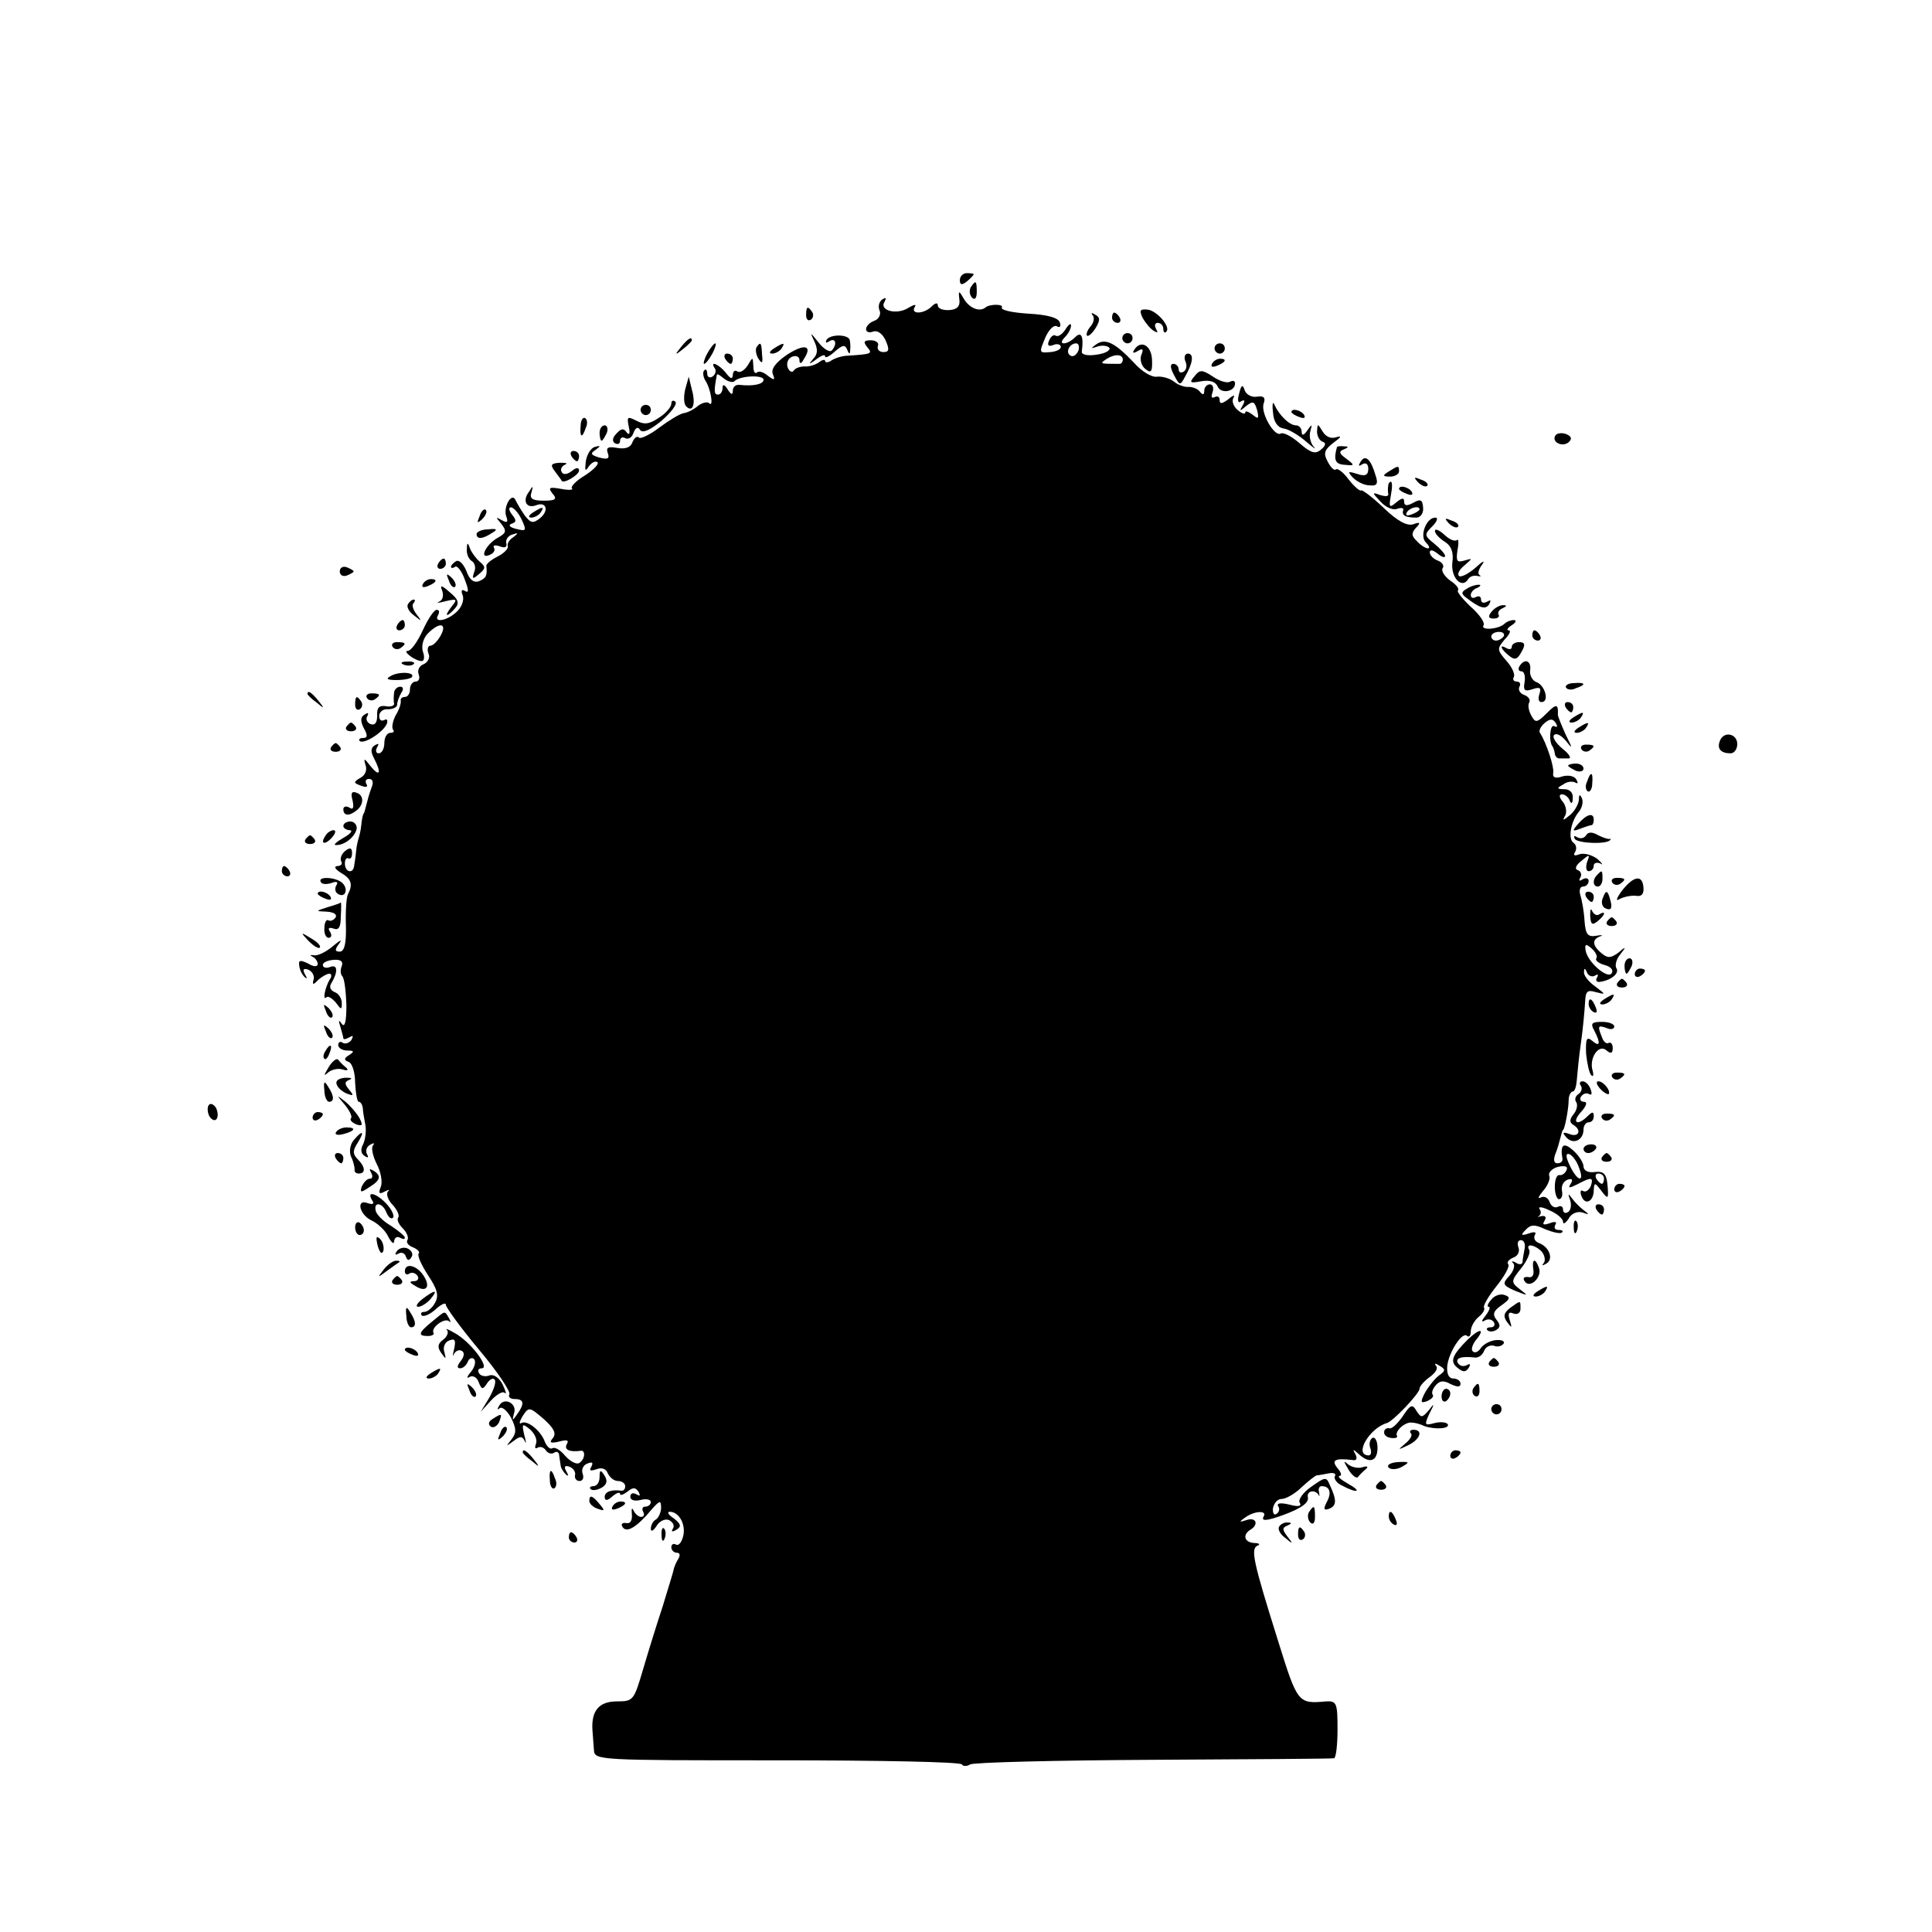 <?xml version="1.0" standalone="no"?>
<!DOCTYPE svg PUBLIC "-//W3C//DTD SVG 20010904//EN"
 "http://www.w3.org/TR/2001/REC-SVG-20010904/DTD/svg10.dtd">
<svg version="1.0" xmlns="http://www.w3.org/2000/svg"
 width="377pt" height="377pt" viewBox="0 0 377 377"
 preserveAspectRatio="xMidYMid meet">
<g transform="translate(0,377) scale(0.1,-0.1)"
fill="#000000" stroke="none">
<path d="M1873 3223 c0 -9 4 -10 14 -2 7 6 13 12 13 14 0 1 -6 2 -13 2 -8 0
-14 -6 -14 -14z"/>
<path d="M1894 3209 c-3 -6 -2 -15 3 -20 5 -5 9 -1 9 11 0 23 -2 24 -12 9z"/>
<path d="M1872 3186 c2 -13 -4 -20 -19 -21 -13 -1 -23 3 -23 9 0 6 -5 5 -12
-2 -15 -15 -42 -16 -33 -1 4 6 -1 5 -13 -2 -22 -14 -57 -5 -46 12 4 8 3 9 -4
5 -6 -4 -9 -13 -6 -21 4 -8 -1 -18 -10 -21 -9 -3 -16 -11 -16 -16 0 -6 6 -8
14 -5 8 3 18 -4 24 -17 8 -18 7 -23 -4 -23 -8 0 -13 5 -11 12 3 6 -4 11 -14
11 -13 0 -15 -3 -7 -13 11 -13 10 -14 -37 -17 -11 0 -26 -5 -32 -9 -7 -5 -13
-5 -13 -1 0 3 -6 2 -12 -3 -7 -5 -20 -9 -28 -8 -8 0 -18 -3 -21 -8 -3 -5 -9
-2 -12 6 -3 9 1 18 9 21 8 3 14 0 14 -7 0 -8 4 -7 9 3 17 26 1 30 -33 8 -22
-15 -32 -28 -28 -38 5 -12 3 -13 -10 -3 -8 7 -18 10 -21 6 -4 -3 -7 2 -7 13
-1 18 -1 18 -11 1 -6 -9 -14 -15 -20 -12 -5 4 -9 0 -9 -7 -1 -9 -5 -7 -14 5
-14 17 -32 24 -21 8 3 -5 1 -12 -5 -16 -5 -3 -10 -1 -10 6 0 7 -3 10 -6 6 -3
-3 -2 -12 2 -19 11 -16 17 -54 8 -45 -4 4 -14 1 -22 -5 -8 -7 -20 -13 -27 -14
-8 -1 -29 -14 -48 -28 -18 -14 -37 -23 -40 -20 -4 4 -9 0 -13 -9 -3 -10 -14
-14 -30 -11 -17 3 -22 1 -18 -10 4 -11 0 -13 -16 -9 -17 5 -19 8 -8 15 11 8
10 9 -1 6 -8 -2 -16 -15 -18 -29 -2 -18 -1 -20 6 -9 6 8 13 11 17 8 3 -4 -8
-15 -25 -26 -17 -10 -28 -22 -25 -25 4 -3 -6 -4 -21 -1 -23 4 -26 3 -17 -9 10
-11 6 -14 -17 -14 -22 0 -28 4 -24 16 4 14 3 14 -5 1 -13 -17 -5 -33 14 -26
20 8 26 -10 8 -25 -14 -11 -18 -10 -30 5 -7 10 -15 24 -18 30 -7 17 -25 -14
-18 -32 4 -11 2 -13 -9 -7 -12 7 -12 6 -1 -7 11 -14 10 -18 -6 -27 -24 -13
-38 -43 -17 -34 8 3 12 9 9 14 -3 5 2 6 11 3 10 -4 15 -2 13 6 -2 7 4 15 12
17 12 4 12 3 2 -5 -8 -5 -13 -13 -11 -18 1 -5 -8 -14 -20 -20 -12 -6 -22 -14
-22 -18 2 -19 0 -24 -14 -30 -11 -4 -19 3 -25 20 -6 14 -14 22 -20 19 -5 -3
-10 -8 -10 -11 0 -3 4 -3 8 0 4 3 13 -8 19 -25 8 -21 8 -27 0 -22 -6 4 -8 0
-4 -9 3 -9 -2 -23 -12 -32 -19 -18 -46 -22 -36 -6 3 6 2 10 -3 10 -5 0 -17
-18 -27 -40 -10 -22 -23 -40 -29 -40 -12 0 14 -20 27 -20 5 0 6 9 2 19 -3 11
1 26 10 35 23 23 38 20 25 -4 -6 -11 -15 -20 -20 -20 -5 0 -7 -7 -4 -15 4 -8
-1 -17 -9 -21 -9 -3 -13 -12 -10 -20 3 -8 0 -14 -6 -14 -6 0 -11 -7 -11 -15 0
-8 -4 -15 -10 -15 -5 0 -9 -3 -8 -7 1 -5 -3 -18 -10 -29 -6 -12 -8 -24 -5 -28
3 -3 1 -6 -5 -6 -7 0 -12 -9 -12 -20 0 -11 -5 -20 -11 -20 -5 0 -7 5 -3 12 4
7 3 8 -4 4 -9 -5 -9 -13 -2 -26 15 -29 11 -37 -7 -15 -12 16 -14 16 -10 3 4
-10 0 -21 -10 -26 -14 -8 -13 -10 1 -15 10 -4 15 -3 11 3 -3 6 -1 10 5 10 8 0
9 -7 5 -17 -4 -10 -8 -25 -10 -33 -2 -8 -4 -16 -5 -17 -2 -2 -4 -12 -5 -23 -1
-11 -4 -22 -5 -25 -1 -3 -4 -14 -5 -25 -1 -11 -3 -24 -4 -30 -2 -16 -18 -12
-18 5 0 8 3 12 7 10 4 -2 7 2 7 10 0 11 -4 12 -14 4 -7 -6 -10 -15 -7 -20 3
-5 -1 -9 -8 -9 -7 -1 -4 -6 7 -13 21 -12 24 -23 14 -42 -3 -5 -5 -33 -4 -61 1
-35 -3 -51 -12 -51 -10 0 -10 4 -1 16 7 9 1 6 -12 -5 -14 -12 -31 -20 -38 -18
-7 1 -8 0 -2 -3 5 -2 10 -9 10 -14 0 -6 -8 -6 -19 1 -15 7 -19 7 -17 -5 1 -8
6 -18 11 -22 4 -4 5 -2 0 6 -5 9 -3 12 6 9 8 -3 13 -12 11 -19 -3 -11 -1 -12
9 -1 7 6 17 12 22 12 4 0 5 -6 0 -12 -9 -16 -14 -42 -6 -34 3 3 11 -2 18 -10
11 -15 12 -15 12 -1 0 9 -7 19 -14 21 -9 4 -11 11 -6 18 13 22 12 37 -3 31 -8
-3 -14 -1 -14 4 0 5 9 9 21 10 14 1 19 -3 16 -12 -3 -7 -3 -16 1 -20 4 -4 7
-29 8 -56 0 -32 -3 -45 -9 -37 -6 9 -7 7 -3 -5 3 -10 6 -21 6 -23 0 -3 5 -2
12 2 7 4 8 3 4 -5 -4 -6 -12 -9 -17 -6 -5 4 -9 1 -9 -4 0 -6 8 -11 18 -11 13
0 14 -2 3 -9 -10 -6 -10 -10 -1 -13 7 -2 13 -20 13 -41 1 -20 4 -37 7 -37 4 0
7 -6 8 -12 0 -7 3 -22 5 -33 2 -11 0 -28 -4 -37 -6 -11 -5 -19 3 -24 6 -4 8
-3 4 4 -3 6 -1 14 6 18 7 4 10 4 6 -1 -4 -4 -1 -20 7 -36 8 -15 12 -36 8 -45
-5 -13 -3 -15 8 -9 8 4 11 4 6 0 -4 -5 0 -17 10 -27 9 -10 13 -21 10 -24 -3
-4 1 -13 9 -21 8 -8 12 -18 9 -23 -3 -4 2 -11 11 -14 9 -4 14 -9 11 -12 -3 -4
5 -22 18 -42 18 -27 22 -40 14 -54 -5 -10 -15 -18 -21 -18 -6 0 -8 -3 -5 -7 4
-3 16 2 27 12 11 10 20 14 20 9 0 -5 29 -45 65 -88 36 -43 62 -82 59 -87 -3
-5 2 -9 10 -9 19 0 20 -9 5 -30 -9 -13 -10 -13 -6 2 7 19 -19 33 -29 15 -4 -7
-4 -9 1 -5 4 4 14 -4 22 -18 11 -22 11 -30 1 -43 -11 -14 -11 -14 4 -3 13 10
17 10 22 0 3 -7 3 -2 -1 12 -5 22 -4 23 11 11 9 -8 15 -20 12 -28 -3 -8 -2
-11 3 -8 5 3 12 1 16 -5 4 -6 11 -8 16 -5 5 4 10 1 10 -4 1 -6 2 -15 3 -20 0
-5 5 -13 10 -18 5 -5 6 -2 1 6 -5 9 -3 12 6 9 8 -3 13 -11 11 -17 -1 -6 3 -11
9 -11 6 0 9 6 6 14 -3 8 1 17 9 20 10 4 12 2 8 -6 -5 -8 -2 -9 10 -5 10 4 19
1 22 -8 4 -8 12 -15 20 -15 8 0 14 -5 14 -10 0 -6 -3 -9 -7 -9 -20 3 -33 -2
-33 -12 0 -8 5 -8 15 1 8 7 15 9 15 5 0 -4 6 -2 14 4 11 9 16 9 22 0 4 -8 3
-9 -4 -5 -7 4 -12 2 -12 -5 0 -6 8 -9 20 -6 11 3 20 1 20 -4 0 -5 -5 -9 -11
-9 -5 0 -7 -4 -4 -10 3 -5 2 -10 -4 -10 -5 0 -12 6 -15 13 -3 6 -4 3 -3 -8 1
-12 -3 -19 -11 -17 -8 1 -11 -2 -7 -8 8 -12 28 0 57 35 15 17 18 18 18 3 0 -9
-5 -20 -10 -23 -6 -3 -10 -12 -10 -18 0 -7 5 -4 11 5 5 9 16 15 24 12 8 -4 12
-11 8 -17 -4 -6 -1 -7 7 -2 10 6 9 11 -5 22 -11 7 -14 13 -8 13 18 0 32 -25
26 -48 -3 -12 -9 -19 -14 -16 -5 3 -9 0 -9 -5 0 -6 5 -11 11 -11 6 0 7 -5 2
-13 -4 -6 -8 -16 -9 -22 -1 -5 -11 -37 -21 -70 -11 -33 -28 -88 -38 -122 -18
-61 -19 -63 -51 -63 -35 0 -50 -18 -48 -55 1 -11 2 -29 3 -40 1 -20 8 -20 357
-20 196 0 358 -3 361 -8 2 -4 10 -4 16 0 7 4 167 8 357 9 190 1 348 2 353 3 4
0 7 26 7 57 0 51 -2 55 -22 54 -55 -5 -56 -4 -94 118 -49 156 -54 180 -40 186
6 2 3 5 -6 5 -20 1 -24 16 -8 26 17 10 11 25 -7 19 -15 -5 -16 -4 -3 5 18 13
43 14 36 2 -6 -10 6 -9 39 3 35 13 50 24 47 35 -2 12 14 15 21 4 2 -5 2 -2 1
5 -2 6 0 12 5 12 16 0 20 -13 10 -31 -7 -14 -6 -17 5 -13 14 6 15 16 1 46 -7
17 -9 16 -36 -3 -16 -11 -26 -25 -23 -31 5 -7 -2 -9 -20 -4 -17 4 -25 3 -22
-3 4 -5 2 -12 -3 -15 -5 -4 -8 2 -7 11 2 10 9 18 17 18 8 0 26 10 39 23 13 12
26 22 29 23 3 0 14 2 24 4 9 2 15 -1 12 -5 -3 -5 3 -14 14 -19 30 -16 40 -12
11 4 -14 8 -21 14 -16 15 5 0 3 7 -4 15 -13 16 -5 20 29 16 8 -2 10 3 6 11 -6
10 -5 11 6 1 21 -20 37 -15 37 12 0 13 -5 22 -10 19 -5 -3 -7 -12 -4 -20 3 -8
1 -14 -3 -14 -30 0 1 53 35 63 12 3 64 58 64 67 0 5 9 15 20 23 11 8 17 17 12
22 -4 5 -1 5 7 0 12 -7 12 -10 -1 -19 -8 -6 -20 -21 -27 -33 -10 -19 -9 -22 4
-17 9 4 13 9 11 12 -3 3 -1 11 5 18 8 10 16 11 30 3 13 -6 19 -6 19 1 0 5 -6
10 -14 10 -9 0 -13 9 -12 24 3 28 30 69 39 59 4 -3 7 1 7 9 0 9 7 21 15 28 9
7 13 15 11 18 -3 3 8 22 24 42 16 20 27 40 23 43 -3 4 1 9 10 13 9 3 13 12 10
20 -3 8 -1 14 5 14 6 0 9 -8 7 -17 -2 -10 -4 -22 -4 -26 -1 -5 -7 -5 -13 -1
-7 4 -10 3 -5 -1 4 -5 0 -16 -8 -25 -14 -15 -13 -18 12 -29 25 -10 26 -10 9 3
-18 14 -18 16 3 42 11 14 18 30 15 35 -8 14 12 10 25 -4 6 -8 7 -18 3 -22 -4
-5 -2 -5 5 -1 15 8 7 32 -13 40 -9 3 -12 10 -9 16 4 6 -1 7 -12 3 -15 -5 -16
-3 -6 7 10 11 18 11 39 1 15 -6 29 -9 32 -6 3 3 0 5 -7 5 -7 0 -9 4 -6 10 4 6
-1 7 -11 3 -12 -4 -15 -3 -10 5 4 7 2 10 -6 9 -7 -2 -10 -2 -5 0 4 3 5 9 1 14
-3 5 6 4 20 -3 14 -6 26 -16 26 -22 0 -6 5 -3 11 6 5 10 17 15 27 12 13 -5 14
-4 3 4 -7 5 -18 16 -23 23 -8 11 -9 10 -4 -3 3 -10 1 -20 -4 -23 -6 -4 -10 -1
-10 5 0 6 -5 8 -10 5 -6 -3 -13 1 -16 9 -3 9 -11 13 -18 9 -6 -3 -4 2 5 13 9
10 15 24 12 30 -2 6 6 14 17 17 14 3 20 1 17 -6 -3 -7 -9 -11 -14 -10 -5 1 -9
-9 -9 -23 0 -13 4 -24 8 -24 5 0 8 7 6 16 -2 10 3 19 11 22 9 3 11 0 6 -8 -6
-9 -3 -9 13 -1 28 15 32 14 26 -4 -4 -8 -10 -12 -15 -9 -5 3 -6 -2 -3 -10 7
-19 24 -11 24 12 1 15 2 15 15 -2 13 -17 14 -16 12 10 -2 23 -7 29 -25 27 -13
-2 -22 3 -22 11 0 7 -9 21 -20 31 -19 17 -26 12 -21 -17 0 -5 -4 -8 -10 -8 -7
0 -8 7 -4 18 4 9 8 24 10 32 2 8 4 15 5 15 3 0 11 41 11 58 0 9 4 17 8 17 4 0
7 10 8 23 1 12 4 45 8 72 4 28 7 62 8 78 1 23 4 26 21 21 20 -5 20 -5 -1 11
-13 9 -23 22 -22 28 0 9 2 8 6 -1 2 -6 10 -9 15 -6 6 4 8 2 4 -4 -3 -5 0 -9 6
-8 22 3 39 17 32 27 -3 5 0 18 8 27 12 15 11 16 -4 3 -15 -11 -21 -11 -33 -1
-18 15 -19 27 -2 33 6 2 3 3 -8 1 -17 -3 -21 3 -23 29 -1 18 -5 40 -8 50 -3 9
-1 17 5 17 6 0 11 5 11 11 0 5 -5 7 -12 3 -6 -4 -8 -3 -4 4 3 5 1 12 -5 14 -7
2 -4 10 7 18 16 14 17 13 11 -2 -3 -10 -2 -18 3 -18 6 0 10 5 10 11 0 5 6 7
13 4 6 -4 4 0 -6 9 -11 8 -26 12 -35 9 -10 -4 -13 -2 -8 5 3 6 2 13 -3 17 -12
7 -6 42 10 61 6 7 9 19 6 26 -4 9 -6 8 -6 -3 -1 -9 -9 -23 -18 -30 -12 -10
-15 -11 -9 -1 4 7 2 19 -4 27 -8 9 -8 15 -2 15 6 0 13 -6 15 -12 3 -8 6 -6 6
5 1 10 -6 17 -16 17 -15 0 -16 2 -3 9 8 6 18 7 24 4 5 -3 6 -1 2 6 -4 7 -16 9
-27 6 -14 -5 -20 -2 -18 7 2 11 -13 58 -26 78 -3 4 2 13 9 19 11 9 16 9 22 0
4 -7 3 -9 -3 -6 -9 5 -11 -32 -3 -40 1 -2 3 -7 4 -13 0 -5 4 -10 9 -10 4 0 12
0 18 0 6 0 1 9 -12 19 -13 11 -21 23 -16 27 4 4 14 -1 23 -12 13 -17 13 -15
-1 13 -8 18 -15 35 -15 38 1 22 -3 22 -21 4 -20 -20 -23 -20 -31 -5 -5 9 -7
20 -4 25 3 5 -1 12 -10 15 -8 3 -12 10 -9 16 3 5 1 10 -5 10 -6 0 -9 4 -6 9 3
4 -3 19 -14 31 -19 22 -19 24 -4 42 10 10 13 18 8 18 -5 0 -2 5 6 10 8 5 10
10 4 10 -6 0 -14 -3 -18 -7 -11 -11 -48 -14 -41 -3 3 5 -8 21 -25 36 -16 15
-28 30 -25 32 3 3 -4 12 -15 19 -11 8 -18 19 -15 24 4 5 -1 12 -9 15 -9 3 -16
11 -16 16 0 6 6 5 15 -2 8 -7 15 -9 15 -5 0 4 -10 15 -21 24 -20 16 -20 18 -4
34 9 9 12 17 6 17 -18 0 -31 -36 -19 -48 7 -7 9 -12 4 -12 -4 0 -14 6 -21 14
-11 10 -11 16 -2 26 10 10 8 12 -5 7 -12 -4 -31 6 -58 32 -22 21 -42 36 -44
34 -2 -2 -13 7 -24 21 -10 14 -22 23 -25 20 -3 -3 -10 3 -16 15 -9 16 -7 23
11 37 15 11 17 14 6 11 -11 -4 -21 1 -27 11 -10 16 -10 16 -11 0 0 -9 5 -18
11 -20 7 -2 6 -8 -3 -15 -11 -10 -20 -7 -42 12 -16 14 -32 22 -37 19 -12 -7
-40 41 -33 59 4 11 0 15 -13 13 -10 -2 -21 4 -24 12 -4 13 -7 11 -11 -6 -4
-14 -2 -20 4 -15 7 4 8 1 3 -8 -7 -12 -6 -12 7 -1 13 10 16 9 21 -8 4 -17 3
-19 -9 -9 -8 6 -14 8 -14 4 0 -4 -7 -2 -15 5 -8 7 -12 17 -8 24 4 6 -1 5 -10
-3 -12 -9 -17 -10 -17 -2 0 7 -4 9 -10 6 -6 -3 -7 1 -4 9 3 9 1 16 -5 16 -6 0
-11 -6 -11 -12 0 -9 -3 -9 -8 -3 -4 6 -14 10 -22 10 -8 -1 -22 4 -30 11 -8 6
-23 10 -32 9 -10 -2 -30 10 -45 27 -37 39 -56 49 -74 36 -11 -8 -11 -9 3 -4
10 3 20 1 23 -3 2 -5 -9 -11 -25 -13 -18 -3 -30 0 -29 6 4 30 -1 40 -13 28 -7
-7 -16 -12 -22 -12 -6 0 -5 5 2 12 7 7 12 17 12 23 0 5 -5 2 -11 -8 -6 -9 -14
-15 -19 -12 -4 3 -10 -2 -13 -10 -4 -9 -1 -12 9 -8 7 3 14 1 14 -4 0 -5 -9 -9
-20 -10 -23 -2 -23 -2 -9 31 7 14 16 23 22 19 5 -3 8 0 5 8 -3 9 -24 15 -62
17 -31 2 -54 7 -51 12 4 7 -24 7 -32 0 -11 -9 -30 -2 -41 15 -11 19 -12 19
-10 1z m232 -101 c-4 -8 -10 -12 -15 -9 -11 6 -2 24 11 24 5 0 7 -7 4 -15z
m87 -18 c-1 -4 -3 -7 -6 -7 -40 0 -40 0 -25 10 16 10 32 9 31 -3z m-758 -41
c10 11 57 13 57 3 0 -9 -21 -13 -47 -10 -7 1 -13 -4 -13 -11 0 -9 -3 -9 -10 2
-6 10 -10 11 -10 3 0 -7 -4 -13 -9 -13 -8 0 -8 8 -2 39 1 2 7 -2 14 -8 8 -6
17 -8 20 -5z m-415 -270 c10 -22 9 -23 -11 -18 -12 3 -16 7 -9 10 10 3 10 7 1
18 -6 8 -7 14 -2 14 5 0 15 -11 21 -24z m1916 -228 c-3 -4 -9 -8 -15 -8 -5 0
-9 4 -9 8 0 5 7 9 15 9 8 0 12 -4 9 -9z m181 -628 c-3 -4 5 -10 16 -13 12 -3
18 -10 14 -16 -7 -13 -48 22 -51 45 -2 12 1 13 12 3 7 -6 12 -15 9 -19z m-34
-408 c12 -31 -3 -28 -18 4 -8 17 -8 24 -1 22 6 -2 15 -14 19 -26z m49 -22 c0
-5 -2 -10 -4 -10 -3 0 -8 5 -11 10 -3 6 -1 10 4 10 6 0 11 -4 11 -10z m-2051
-506 c-8 -9 -5 -11 12 -7 15 4 20 3 15 -5 -6 -11 6 -16 27 -13 10 2 9 -17 -3
-24 -5 -3 -17 3 -27 14 -9 11 -20 18 -25 15 -4 -3 -11 3 -15 13 -8 22 -35 43
-46 36 -5 -3 -3 4 3 14 12 18 13 18 41 -6 20 -18 25 -28 18 -37z"/>
<path d="M1573 3155 c0 -8 4 -12 9 -9 5 3 6 10 3 15 -9 13 -12 11 -12 -6z"/>
<path d="M2230 3149 c6 -10 15 -21 22 -25 7 -4 8 -3 4 4 -4 7 -2 12 3 12 6 0
11 -5 11 -12 0 -6 3 -9 6 -5 9 9 -19 42 -38 43 -14 1 -15 -2 -8 -17z"/>
<path d="M2132 3155 c4 -4 3 -14 -4 -22 -6 -7 -9 -15 -7 -18 3 -2 10 4 17 15
9 15 9 21 -1 26 -6 4 -9 4 -5 -1z"/>
<path d="M2170 3150 c0 -5 5 -10 11 -10 5 0 7 5 4 10 -3 6 -8 10 -11 10 -2 0
-4 -4 -4 -10z"/>
<path d="M1589 3104 c7 -15 7 -25 -2 -34 -10 -12 -9 -12 6 -1 9 7 17 10 17 6
0 -5 9 0 19 9 15 13 20 14 24 4 4 -10 6 -10 6 0 1 6 0 15 -1 19 -4 11 -38 11
-45 0 -3 -6 -1 -7 5 -3 13 8 16 -6 5 -18 -4 -4 -16 3 -26 16 -16 20 -17 21 -8
2z"/>
<path d="M2190 3110 c0 -5 5 -10 10 -10 6 0 10 5 10 10 0 6 -4 10 -10 10 -5 0
-10 -4 -10 -10z"/>
<path d="M1329 3093 c-13 -16 -12 -17 4 -4 9 7 17 15 17 17 0 8 -8 3 -21 -13z"/>
<path d="M1380 3080 c-6 -11 -8 -20 -6 -20 3 0 10 9 16 20 6 11 8 20 6 20 -3
0 -10 -9 -16 -20z"/>
<path d="M1476 3092 c-2 -4 -1 -14 4 -22 7 -11 9 -9 7 8 -1 24 -3 26 -11 14z"/>
<path d="M1510 3090 c-9 -6 -10 -10 -3 -10 6 0 15 5 18 10 8 12 4 12 -15 0z"/>
<path d="M2213 3087 c-4 -6 -1 -7 7 -2 10 6 12 4 7 -8 -3 -8 0 -21 8 -27 11
-9 14 -6 13 18 -1 28 -22 40 -35 19z"/>
<path d="M2370 3090 c0 -5 5 -10 10 -10 6 0 10 5 10 10 0 6 -4 10 -10 10 -5 0
-10 -4 -10 -10z"/>
<path d="M1415 3070 c3 -5 8 -10 11 -10 2 0 4 5 4 10 0 6 -5 10 -11 10 -5 0
-7 -4 -4 -10z"/>
<path d="M2313 3065 c4 -8 2 -17 -3 -20 -6 -4 -10 -1 -10 4 0 6 -5 11 -10 11
-7 0 -7 -7 1 -22 11 -21 12 -21 22 -2 15 26 17 44 5 44 -6 0 -8 -7 -5 -15z"/>
<path d="M2365 3060 c-3 -6 1 -7 9 -4 18 7 21 14 7 14 -6 0 -13 -4 -16 -10z"/>
<path d="M2331 3036 c-11 -13 -9 -14 13 -10 17 3 28 -1 32 -10 6 -15 34 -11
34 6 0 5 -4 6 -10 3 -5 -3 -20 1 -33 10 -21 14 -26 14 -36 1z"/>
<path d="M1337 3010 c-3 -13 -3 -28 2 -33 13 -13 19 5 11 33 l-6 25 -7 -25z"/>
<path d="M1310 2982 c0 -6 -11 -19 -24 -27 -19 -13 -29 -14 -44 -6 -18 9 -19
8 -15 -12 3 -13 1 -17 -4 -11 -6 9 -11 8 -20 -2 -8 -8 -9 -15 -3 -19 6 -3 10
-1 10 5 0 6 5 8 10 5 6 -3 13 1 16 10 4 11 9 13 13 6 5 -7 20 0 42 18 18 16
31 32 27 37 -5 4 -8 2 -8 -4z"/>
<path d="M2484 2966 c1 -19 9 -30 20 -32 10 -1 30 -13 45 -26 14 -12 21 -17
14 -9 -6 7 -9 21 -6 30 4 14 3 14 -6 1 -7 -10 -11 -11 -11 -2 0 6 -5 12 -11
12 -13 0 -33 20 -42 40 -3 8 -5 2 -3 -14z"/>
<path d="M1250 2970 c0 -5 5 -10 10 -10 6 0 10 5 10 10 0 6 -4 10 -10 10 -5 0
-10 -4 -10 -10z"/>
<path d="M2520 2966 c0 -2 7 -7 16 -10 8 -3 12 -2 9 4 -6 10 -25 14 -25 6z"/>
<path d="M1133 2939 c-2 -23 3 -25 10 -4 4 8 3 16 -1 19 -4 3 -9 -4 -9 -15z"/>
<path d="M1170 2925 c0 -8 2 -15 4 -15 2 0 6 7 10 15 3 8 1 15 -4 15 -6 0 -10
-7 -10 -15z"/>
<path d="M3035 2920 c-8 -13 15 -24 27 -12 6 6 4 11 -6 15 -8 3 -18 2 -21 -3z"/>
<path d="M2609 2898 c-7 -25 -4 -34 15 -35 20 -2 20 -1 3 12 -14 10 -15 14 -5
18 10 4 10 6 1 6 -7 1 -13 0 -14 -1z"/>
<path d="M1115 2880 c3 -5 8 -10 11 -10 2 0 4 5 4 10 0 6 -5 10 -11 10 -5 0
-7 -4 -4 -10z"/>
<path d="M2655 2869 c-5 -8 -4 -10 3 -5 7 4 12 1 12 -9 0 -12 -6 -15 -21 -10
-19 6 -20 5 -9 -7 8 -8 22 -15 32 -15 15 -2 18 3 12 20 -9 31 -20 41 -29 26z"/>
<path d="M1083 2850 c6 -8 12 -16 13 -18 3 -7 34 11 34 20 0 6 -6 6 -14 -1 -9
-7 -17 -8 -20 -2 -3 5 0 11 6 14 7 3 3 4 -9 4 -18 -1 -20 -4 -10 -17z"/>
<path d="M2710 2850 c-13 -8 -12 -10 3 -10 9 0 17 5 17 10 0 12 -1 12 -20 0z"/>
<path d="M2767 2829 c7 -7 15 -10 18 -7 3 3 -2 9 -12 12 -14 6 -15 5 -6 -5z"/>
<path d="M2709 2823 c-1 -5 -1 -12 0 -17 1 -5 -6 -5 -16 -2 -16 6 -16 5 1 -13
10 -11 24 -17 32 -14 8 3 14 2 12 -3 -3 -10 5 -14 26 -14 8 0 14 9 13 19 -1
16 -5 18 -19 10 -13 -7 -18 -6 -18 2 0 8 -4 8 -15 -1 -14 -12 -15 -10 -11 13
3 15 3 27 0 27 -2 0 -5 -3 -5 -7z m61 -47 c0 -2 -7 -7 -16 -10 -8 -3 -12 -2
-9 4 6 10 25 14 25 6z"/>
<path d="M2730 2816 c0 -2 7 -7 16 -10 8 -3 12 -2 9 4 -6 10 -25 14 -25 6z"/>
<path d="M936 2763 c-6 -14 -5 -15 5 -6 7 7 10 15 7 18 -3 3 -9 -2 -12 -12z"/>
<path d="M1040 2770 c-9 -6 -10 -10 -3 -10 6 0 15 5 18 10 8 12 4 12 -15 0z"/>
<path d="M2827 2749 c7 -7 15 -10 18 -7 3 3 -2 9 -12 12 -14 6 -15 5 -6 -5z"/>
<path d="M930 2728 c0 -11 12 -10 30 2 12 7 10 9 -8 7 -12 0 -22 -5 -22 -9z"/>
<path d="M2800 2734 c0 -5 8 -14 19 -21 13 -8 18 -21 15 -41 -3 -30 19 -52 31
-32 3 5 11 8 18 6 7 -1 8 -1 4 2 -4 2 -2 11 5 20 7 10 1 7 -13 -6 -14 -12 -28
-19 -32 -16 -4 4 1 13 11 21 16 14 16 14 -1 9 -14 -4 -16 -1 -13 20 3 15 2 24
-1 20 -4 -3 -15 1 -25 11 -10 9 -18 12 -18 7z"/>
<path d="M911 2698 c-1 -9 4 -20 10 -23 6 -4 8 -14 4 -22 -4 -13 -3 -14 10 -3
13 11 13 14 1 24 -7 6 -16 18 -19 26 -4 12 -6 12 -6 -2z"/>
<path d="M855 2670 c-3 -5 -1 -10 4 -10 6 0 11 5 11 10 0 6 -2 10 -4 10 -3 0
-8 -4 -11 -10z"/>
<path d="M663 2655 c0 -7 6 -11 14 -8 7 3 13 6 13 8 0 2 -6 5 -13 8 -8 3 -14
-1 -14 -8z"/>
<path d="M876 2637 c3 -10 9 -15 12 -12 3 3 0 11 -7 18 -10 9 -11 8 -5 -6z"/>
<path d="M825 2630 c-3 -6 1 -7 9 -4 18 7 21 14 7 14 -6 0 -13 -4 -16 -10z"/>
<path d="M863 2617 c3 -9 1 -18 -6 -21 -7 -3 -1 -3 13 1 22 5 23 4 11 -11 -7
-9 -11 -16 -8 -16 2 0 9 6 15 13 9 10 6 18 -10 31 -17 15 -20 15 -15 3z"/>
<path d="M2862 2621 c-11 -6 -11 -10 0 -18 26 -20 37 -23 44 -12 4 8 3 9 -4 5
-7 -4 -12 -2 -12 4 0 6 -4 8 -10 5 -5 -3 -10 -2 -10 4 0 5 6 12 13 14 6 3 8 6
2 6 -5 0 -16 -3 -23 -8z"/>
<path d="M796 2591 c-3 -5 2 -15 12 -22 15 -12 16 -12 5 2 -7 9 -10 19 -6 22
3 4 4 7 0 7 -3 0 -8 -4 -11 -9z"/>
<path d="M2911 2577 c-8 -10 -7 -14 4 -14 8 0 12 4 9 8 -2 4 2 10 8 12 8 4 9
6 2 6 -6 1 -17 -5 -23 -12z"/>
<path d="M775 2550 c-3 -5 -1 -10 4 -10 6 0 11 5 11 10 0 6 -2 10 -4 10 -3 0
-8 -4 -11 -10z"/>
<path d="M2990 2530 c0 -5 5 -10 11 -10 5 0 7 5 4 10 -3 6 -8 10 -11 10 -2 0
-4 -4 -4 -10z"/>
<path d="M766 2508 c3 -5 10 -6 15 -3 13 9 11 12 -6 12 -8 0 -12 -4 -9 -9z"/>
<path d="M2950 2508 c0 -5 -4 -6 -10 -3 -15 9 -12 -1 4 -14 12 -10 17 -8 25 7
8 14 7 19 -5 19 -7 0 -14 -4 -14 -9z"/>
<path d="M788 2473 c7 -3 16 -2 19 1 4 3 -2 6 -13 5 -11 0 -14 -3 -6 -6z"/>
<path d="M2965 2470 c-3 -5 -2 -10 4 -10 5 0 8 -9 6 -21 -3 -16 0 -19 15 -14
15 5 18 3 14 -9 -3 -9 -2 -16 4 -16 16 0 7 33 -10 39 -8 3 -14 14 -12 24 2 18
-11 23 -21 7z"/>
<path d="M761 2450 c-9 -5 -4 -7 13 -7 15 0 28 3 30 6 6 10 -28 11 -43 1z"/>
<path d="M3056 2428 c3 -4 11 -5 19 -1 21 7 19 12 -4 10 -11 0 -18 -5 -15 -9z"/>
<path d="M769 2418 c-1 -7 -1 -17 0 -21 1 -4 -7 -7 -16 -5 -13 2 -18 -3 -17
-18 0 -14 -4 -20 -13 -17 -7 3 -10 10 -6 16 3 6 1 7 -5 3 -9 -5 -9 -13 -2 -27
8 -14 7 -19 -1 -19 -7 0 -10 -3 -7 -6 8 -7 46 17 53 34 2 7 0 10 -5 7 -6 -3
-10 0 -10 8 0 8 8 14 17 13 10 0 18 4 18 9 0 6 4 16 8 23 5 7 4 12 -2 12 -6 0
-12 -6 -12 -12z"/>
<path d="M600 2416 c0 -2 8 -10 18 -17 15 -13 16 -12 3 4 -13 16 -21 21 -21
13z"/>
<path d="M716 2408 c3 -5 10 -6 15 -3 13 9 11 12 -6 12 -8 0 -12 -4 -9 -9z"/>
<path d="M693 2395 c0 -8 4 -12 9 -9 5 3 6 10 3 15 -9 13 -12 11 -12 -6z"/>
<path d="M3055 2390 c3 -5 8 -10 11 -10 2 0 4 5 4 10 0 6 -5 10 -11 10 -5 0
-7 -4 -4 -10z"/>
<path d="M3070 2370 c-9 -6 -10 -10 -3 -10 6 0 15 5 18 10 8 12 4 12 -15 0z"/>
<path d="M676 2352 c-3 -5 1 -9 9 -9 8 0 12 4 9 9 -3 4 -7 8 -9 8 -2 0 -6 -4
-9 -8z"/>
<path d="M3080 2350 c-9 -6 -10 -10 -3 -10 6 0 15 5 18 10 8 12 4 12 -15 0z"/>
<path d="M3356 2324 c-6 -15 2 -24 21 -24 7 0 13 8 13 18 0 21 -27 26 -34 6z"/>
<path d="M646 2312 c-3 -5 1 -9 9 -9 8 0 12 4 9 9 -3 4 -7 8 -9 8 -2 0 -6 -4
-9 -8z"/>
<path d="M3086 2308 c3 -5 10 -6 15 -3 13 9 11 12 -6 12 -8 0 -12 -4 -9 -9z"/>
<path d="M3060 2276 c0 -2 7 -6 15 -10 8 -3 15 -1 15 4 0 6 -7 10 -15 10 -8 0
-15 -2 -15 -4z"/>
<path d="M3097 2245 c-4 -8 -3 -16 1 -19 4 -3 9 4 9 15 2 23 -3 25 -10 4z"/>
<path d="M688 2208 c3 -14 1 -19 -6 -14 -7 4 -12 2 -12 -3 0 -13 11 -14 25 -3
15 11 16 30 1 35 -10 4 -12 -1 -8 -15z"/>
<path d="M3080 2163 c-13 -15 -12 -16 4 -10 10 4 20 7 22 7 2 0 4 5 4 10 0 15
-13 12 -30 -7z"/>
<path d="M670 2158 c0 -4 6 -8 13 -8 6 -1 1 -7 -13 -15 -14 -8 -20 -14 -15
-14 17 -1 38 16 41 32 1 7 -5 14 -12 14 -8 0 -14 -4 -14 -9z"/>
<path d="M635 2139 c-11 -16 -1 -19 13 -3 7 8 8 14 3 14 -5 0 -13 -5 -16 -11z"/>
<path d="M3095 2140 c-4 -6 -11 -7 -17 -4 -6 4 -8 3 -5 -3 6 -9 64 -11 69 -2
2 2 1 3 -1 2 -2 -1 -12 2 -22 7 -12 7 -20 7 -24 0z"/>
<path d="M596 2132 c-3 -5 1 -9 9 -9 8 0 12 4 9 9 -3 4 -7 8 -9 8 -2 0 -6 -4
-9 -8z"/>
<path d="M550 2070 c0 -5 5 -10 11 -10 5 0 7 5 4 10 -3 6 -8 10 -11 10 -2 0
-4 -4 -4 -10z"/>
<path d="M3117 2063 c-10 -9 -9 -23 1 -23 5 0 9 7 9 15 0 17 -1 18 -10 8z"/>
<path d="M626 2049 c2 -5 12 -5 21 -2 10 4 14 2 9 -5 -3 -6 -2 -13 3 -16 15
-10 22 10 8 22 -14 11 -48 12 -41 1z"/>
<path d="M3146 2048 c3 -5 10 -6 15 -3 13 9 11 12 -6 12 -8 0 -12 -4 -9 -9z"/>
<path d="M3165 2032 c-11 -15 -13 -22 -4 -16 8 4 22 7 31 6 11 -2 16 3 15 16
-2 26 -19 23 -42 -6z"/>
<path d="M620 2026 c0 -2 7 -7 16 -10 8 -3 12 -2 9 4 -6 10 -25 14 -25 6z"/>
<path d="M3095 2020 c3 -5 8 -10 11 -10 2 0 4 5 4 10 0 6 -5 10 -11 10 -5 0
-7 -4 -4 -10z"/>
<path d="M3127 2016 c-3 -8 0 -17 7 -19 10 -4 12 1 9 14 -6 23 -9 24 -16 5z"/>
<path d="M640 2000 c-25 -8 -25 -8 -2 -9 13 -1 20 -5 17 -11 -4 -6 -10 -8 -14
-6 -4 3 -8 -4 -8 -15 -1 -10 3 -19 8 -19 6 0 7 5 3 12 -5 7 -2 9 7 6 10 -4 14
3 14 23 1 16 1 29 0 28 0 -1 -11 -5 -25 -9z"/>
<path d="M3103 1983 c1 -17 4 -19 14 -11 15 12 18 22 4 14 -5 -4 -11 0 -14 6
-3 7 -4 3 -4 -9z"/>
<path d="M3136 1972 c-3 -5 1 -9 9 -9 8 0 12 4 9 9 -3 4 -7 8 -9 8 -2 0 -6 -4
-9 -8z"/>
<path d="M602 1934 c10 -10 20 -16 22 -13 3 3 -5 11 -17 18 -21 13 -21 12 -5
-5z"/>
<path d="M3170 1885 c0 -8 2 -15 4 -15 2 0 6 7 10 15 3 8 1 15 -4 15 -6 0 -10
-7 -10 -15z"/>
<path d="M3190 1869 c0 -5 5 -7 10 -4 6 3 10 8 10 11 0 2 -4 4 -10 4 -5 0 -10
-5 -10 -11z"/>
<path d="M3156 1852 c-3 -5 1 -9 9 -9 8 0 12 4 9 9 -3 4 -7 8 -9 8 -2 0 -6 -4
-9 -8z"/>
<path d="M3130 1820 c-9 -6 -10 -10 -3 -10 6 0 15 5 18 10 8 12 4 12 -15 0z"/>
<path d="M3100 1811 c0 -6 4 -13 10 -16 6 -3 7 1 4 9 -7 18 -14 21 -14 7z"/>
<path d="M636 1797 c3 -10 9 -15 12 -12 3 3 0 11 -7 18 -10 9 -11 8 -5 -6z"/>
<path d="M3111 1759 c13 -25 11 -33 -4 -20 -11 9 -13 4 -12 -25 2 -19 6 -38
10 -42 4 -4 5 0 3 8 -8 24 11 53 26 41 9 -8 13 -7 13 4 0 8 -4 12 -8 10 -4 -3
-10 2 -13 11 -9 22 -8 24 9 18 8 -4 15 -2 15 3 0 5 -11 9 -24 9 -20 0 -23 -3
-15 -17z"/>
<path d="M636 1757 c3 -10 9 -15 12 -12 3 3 0 11 -7 18 -10 9 -11 8 -5 -6z"/>
<path d="M635 1719 c-4 -6 -5 -12 -2 -15 2 -3 7 2 10 11 7 17 1 20 -8 4z"/>
<path d="M641 1687 c-9 -15 -10 -18 -1 -10 7 6 20 9 29 6 9 -3 12 -1 6 4 -5 4
-12 11 -15 15 -3 4 -12 -3 -19 -15z"/>
<path d="M3146 1668 c3 -5 10 -6 15 -3 13 9 11 12 -6 12 -8 0 -12 -4 -9 -9z"/>
<path d="M657 1654 c2 -7 12 -15 20 -18 13 -5 14 -4 4 8 -9 11 -9 15 1 19 7 3
3 4 -8 4 -13 -1 -20 -6 -17 -13z"/>
<path d="M633 1642 c0 -12 5 -22 9 -22 11 0 10 12 -2 30 -7 12 -9 10 -7 -8z"/>
<path d="M3085 1651 c3 -5 1 -12 -5 -16 -6 -4 -8 -11 -4 -16 3 -5 1 -16 -6
-24 -7 -9 -8 -15 0 -20 17 -10 11 -25 -7 -18 -14 5 -15 3 -6 -7 13 -14 33 -5
33 16 0 8 5 14 10 14 6 0 10 5 10 12 0 9 -3 9 -12 0 -20 -20 -32 -13 -13 8 11
12 13 20 6 20 -7 0 -9 5 -6 10 4 6 11 8 16 5 5 -3 6 1 3 9 -3 9 -10 16 -16 16
-5 0 -7 -4 -3 -9z"/>
<path d="M3122 1646 c7 -8 15 -12 17 -11 5 6 -10 25 -20 25 -5 0 -4 -6 3 -14z"/>
<path d="M673 1614 c9 -11 15 -23 12 -26 -3 -3 1 -8 10 -12 12 -4 14 -2 6 13
-6 10 -18 24 -28 32 -17 13 -17 13 0 -7z"/>
<path d="M407 1613 c-3 -5 -2 -15 2 -22 5 -7 11 -9 14 -4 3 5 2 15 -2 22 -5 7
-11 9 -14 4z"/>
<path d="M610 1589 c0 -5 5 -7 10 -4 6 3 10 8 10 11 0 2 -4 4 -10 4 -5 0 -10
-5 -10 -11z"/>
<path d="M3126 1588 c3 -5 10 -6 15 -3 13 9 11 12 -6 12 -8 0 -12 -4 -9 -9z"/>
<path d="M656 1561 c-4 -5 3 -7 14 -4 23 6 26 13 6 13 -8 0 -17 -4 -20 -9z"/>
<path d="M690 1545 c-7 -9 -9 -22 -5 -32 5 -10 7 -21 7 -25 -1 -5 3 -8 8 -8
14 0 13 13 -2 28 -10 10 -10 17 0 32 14 23 10 26 -8 5z"/>
<path d="M3090 1528 c0 -4 4 -8 9 -8 6 0 12 4 15 8 3 5 -1 9 -9 9 -8 0 -15 -4
-15 -9z"/>
<path d="M655 1510 c3 -5 8 -10 11 -10 2 0 4 5 4 10 0 6 -5 10 -11 10 -5 0 -7
-4 -4 -10z"/>
<path d="M3126 1512 c-3 -5 1 -9 9 -9 8 0 12 4 9 9 -3 4 -7 8 -9 8 -2 0 -6 -4
-9 -8z"/>
<path d="M724 1482 c4 -7 3 -12 -2 -12 -6 0 -12 -7 -16 -15 -4 -12 -2 -13 14
-2 23 14 25 23 8 33 -7 4 -8 3 -4 -4z"/>
<path d="M3150 1449 c0 -5 5 -7 10 -4 6 3 10 8 10 11 0 2 -4 4 -10 4 -5 0 -10
-5 -10 -11z"/>
<path d="M726 1428 c5 -7 2 -9 -8 -6 -24 10 -17 -23 8 -34 12 -6 27 -20 32
-32 6 -11 11 -15 11 -8 1 7 6 10 11 7 6 -3 10 -4 10 0 0 3 -12 13 -27 23 -16
9 -29 23 -30 30 -4 18 14 15 21 -4 4 -9 9 -14 13 -10 3 3 -2 15 -12 26 -19 21
-41 28 -29 8z"/>
<path d="M3115 1410 c3 -5 8 -10 11 -10 2 0 4 5 4 10 0 6 -5 10 -11 10 -5 0
-7 -4 -4 -10z"/>
<path d="M693 1375 c0 -8 4 -15 9 -15 4 0 8 4 8 9 0 6 -4 12 -8 15 -5 3 -9 -1
-9 -9z"/>
<path d="M3071 1374 c0 -11 3 -14 6 -6 3 7 2 16 -1 19 -3 4 -6 -2 -5 -13z"/>
<path d="M737 1339 c4 -13 8 -18 11 -10 2 7 -1 18 -6 23 -8 8 -9 4 -5 -13z"/>
<path d="M774 1328 c-4 -6 -3 -8 4 -4 5 3 12 1 14 -6 3 -8 6 -9 11 -1 4 6 0
13 -8 17 -8 3 -17 0 -21 -6z"/>
<path d="M749 1293 c-13 -17 -13 -17 6 -3 11 8 22 16 24 17 2 2 0 3 -6 3 -6 0
-17 -8 -24 -17z"/>
<path d="M2992 1293 c2 -11 -2 -17 -10 -15 -8 1 -11 -2 -7 -8 10 -16 35 8 28
26 -7 20 -14 18 -11 -3z"/>
<path d="M790 1289 c0 -5 4 -8 9 -4 5 3 12 1 16 -5 3 -5 0 -10 -7 -10 -10 0
-9 -3 2 -9 21 -14 31 -3 17 19 -13 21 -37 27 -37 9z"/>
<path d="M766 1272 c-3 -5 1 -9 9 -9 8 0 12 4 9 9 -3 4 -7 8 -9 8 -2 0 -6 -4
-9 -8z"/>
<path d="M3000 1250 c-9 -6 -10 -10 -3 -10 6 0 15 5 18 10 8 12 4 12 -15 0z"/>
<path d="M824 1235 c-10 -8 -14 -15 -8 -15 6 0 17 7 24 15 16 19 9 19 -16 0z"/>
<path d="M2910 1234 c-7 -8 -9 -14 -5 -14 4 0 1 -8 -6 -17 -8 -10 -9 -14 -2
-10 6 4 14 3 18 -3 3 -5 1 -10 -6 -10 -7 0 -10 -3 -6 -6 3 -3 11 -3 17 1 8 5
8 10 0 20 -8 10 -6 17 10 28 17 12 18 16 6 20 -8 3 -20 -1 -26 -9z"/>
<path d="M2947 1218 c-13 -10 -14 -17 -6 -28 9 -12 10 -12 5 4 -4 13 -2 17 7
13 8 -3 14 1 14 9 0 17 1 17 -20 2z"/>
<path d="M793 1202 c0 -12 5 -22 9 -22 11 0 10 12 -2 30 -7 12 -9 10 -7 -8z"/>
<path d="M843 1191 c-27 -22 -28 -28 -8 -28 8 0 13 3 11 6 -6 10 21 30 30 23
4 -4 4 -1 0 6 -9 15 -6 15 -33 -7z"/>
<path d="M872 1175 c4 -4 1 -13 -7 -19 -11 -8 -12 -15 -4 -26 9 -13 10 -13 6
2 -3 9 1 19 9 22 12 5 14 1 10 -17 -3 -12 -3 -16 0 -9 3 6 10 9 15 6 6 -3 5
-11 -2 -20 -7 -9 -8 -14 -1 -14 6 0 12 6 15 13 2 6 8 9 12 5 4 -4 2 -15 -6
-25 -8 -9 -9 -14 -3 -10 7 4 15 -1 18 -10 6 -15 8 -15 16 -3 5 8 12 12 15 8 4
-3 -1 -19 -10 -35 l-17 -28 20 22 c11 12 23 19 27 15 4 -4 2 3 -4 16 -7 14
-18 21 -26 18 -8 -3 -17 -1 -20 4 -4 6 -1 10 5 10 16 0 -17 46 -48 66 -15 9
-24 13 -20 9z"/>
<path d="M2864 1156 c-31 -31 -35 -43 -20 -55 11 -9 16 -9 22 0 4 7 3 9 -4 5
-6 -3 -13 -2 -17 4 -6 10 7 14 33 11 7 -1 15 5 18 13 3 8 12 12 19 10 7 -3 15
-1 19 4 3 5 -4 8 -15 7 -11 -1 -24 -8 -29 -15 -5 -8 -12 -11 -16 -7 -4 3 -1
13 6 22 19 23 8 24 -16 1z"/>
<path d="M790 1136 c0 -2 7 -7 16 -10 8 -3 12 -2 9 4 -6 10 -25 14 -25 6z"/>
<path d="M2906 1112 c-3 -5 1 -9 9 -9 8 0 12 4 9 9 -3 4 -7 8 -9 8 -2 0 -6 -4
-9 -8z"/>
<path d="M840 1090 c-9 -6 -10 -10 -3 -10 6 0 15 5 18 10 8 12 4 12 -15 0z"/>
<path d="M916 1057 c3 -10 9 -15 12 -12 3 3 0 11 -7 18 -10 9 -11 8 -5 -6z"/>
<path d="M2875 1061 c-3 -5 -2 -12 3 -15 5 -3 9 1 9 9 0 17 -3 19 -12 6z"/>
<path d="M2813 1045 c0 -8 4 -12 9 -9 4 3 8 9 8 15 0 5 -4 9 -8 9 -5 0 -9 -7
-9 -15z"/>
<path d="M2737 1006 c-10 -14 -21 -25 -26 -23 -5 1 -10 -2 -10 -7 -1 -6 5 -11
14 -12 8 -1 13 1 11 4 -5 9 16 28 29 26 6 0 17 -3 25 -7 21 -7 50 -5 45 4 -3
4 -15 5 -26 2 -19 -5 -20 -4 -10 18 11 21 10 22 -1 7 -13 -15 -15 -15 -24 -1
-8 14 -12 12 -27 -11z"/>
<path d="M2910 1020 c0 -5 5 -10 10 -10 6 0 10 5 10 10 0 6 -4 10 -10 10 -5 0
-10 -4 -10 -10z"/>
<path d="M961 1001 c-8 -5 -9 -11 -3 -15 5 -3 12 1 16 9 6 17 6 18 -13 6z"/>
<path d="M976 973 c-6 -14 -5 -15 5 -6 7 7 10 15 7 18 -3 3 -9 -2 -12 -12z"/>
<path d="M2753 973 c4 -3 -1 -12 -11 -20 -15 -13 -15 -13 6 -3 23 11 30 30 10
30 -6 0 -8 -3 -5 -7z"/>
<path d="M1020 936 c0 -2 8 -10 18 -17 15 -13 16 -12 3 4 -13 16 -21 21 -21
13z"/>
<path d="M2830 929 c0 -5 5 -7 10 -4 6 3 10 8 10 11 0 2 -4 4 -10 4 -5 0 -10
-5 -10 -11z"/>
<path d="M2631 903 c7 -12 16 -19 19 -15 3 4 10 11 15 15 6 5 3 7 -6 4 -9 -3
-22 0 -29 6 -9 8 -8 5 1 -10z"/>
<path d="M2710 906 c4 -4 16 -4 26 2 16 9 14 10 -8 9 -15 -1 -23 -6 -18 -11z"/>
<path d="M1073 881 c0 -11 5 -18 9 -15 4 3 5 11 1 19 -7 21 -12 19 -10 -4z"/>
<path d="M1170 888 c0 -10 -5 -18 -12 -18 -6 0 -9 -3 -5 -6 3 -3 12 -2 21 3
10 6 12 13 6 23 -8 13 -10 12 -10 -2z"/>
<path d="M2686 872 c-3 -5 1 -9 9 -9 8 0 12 4 9 9 -3 4 -7 8 -9 8 -2 0 -6 -4
-9 -8z"/>
<path d="M1150 841 c0 -5 7 -12 16 -15 14 -5 15 -4 4 9 -14 17 -20 19 -20 6z"/>
<path d="M1195 830 c-3 -6 1 -7 9 -4 18 7 21 14 7 14 -6 0 -13 -4 -16 -10z"/>
<path d="M2554 819 c-3 -6 -2 -15 3 -20 5 -5 9 -1 9 11 0 23 -2 24 -12 9z"/>
<path d="M2710 811 c0 -6 4 -13 10 -16 6 -3 7 1 4 9 -7 18 -14 21 -14 7z"/>
<path d="M2496 791 c-3 -5 2 -15 12 -22 15 -13 16 -12 4 3 -10 13 -10 17 0 21
9 4 9 6 1 6 -6 1 -14 -3 -17 -8z"/>
<path d="M1291 774 c0 -11 3 -14 6 -6 3 7 2 16 -1 19 -3 4 -6 -2 -5 -13z"/>
<path d="M2533 775 c0 -8 4 -12 9 -9 5 3 6 10 3 15 -9 13 -12 11 -12 -6z"/>
<path d="M1110 770 c0 -5 5 -10 11 -10 5 0 7 5 4 10 -3 6 -8 10 -11 10 -2 0
-4 -4 -4 -10z"/>
</g>
</svg>
